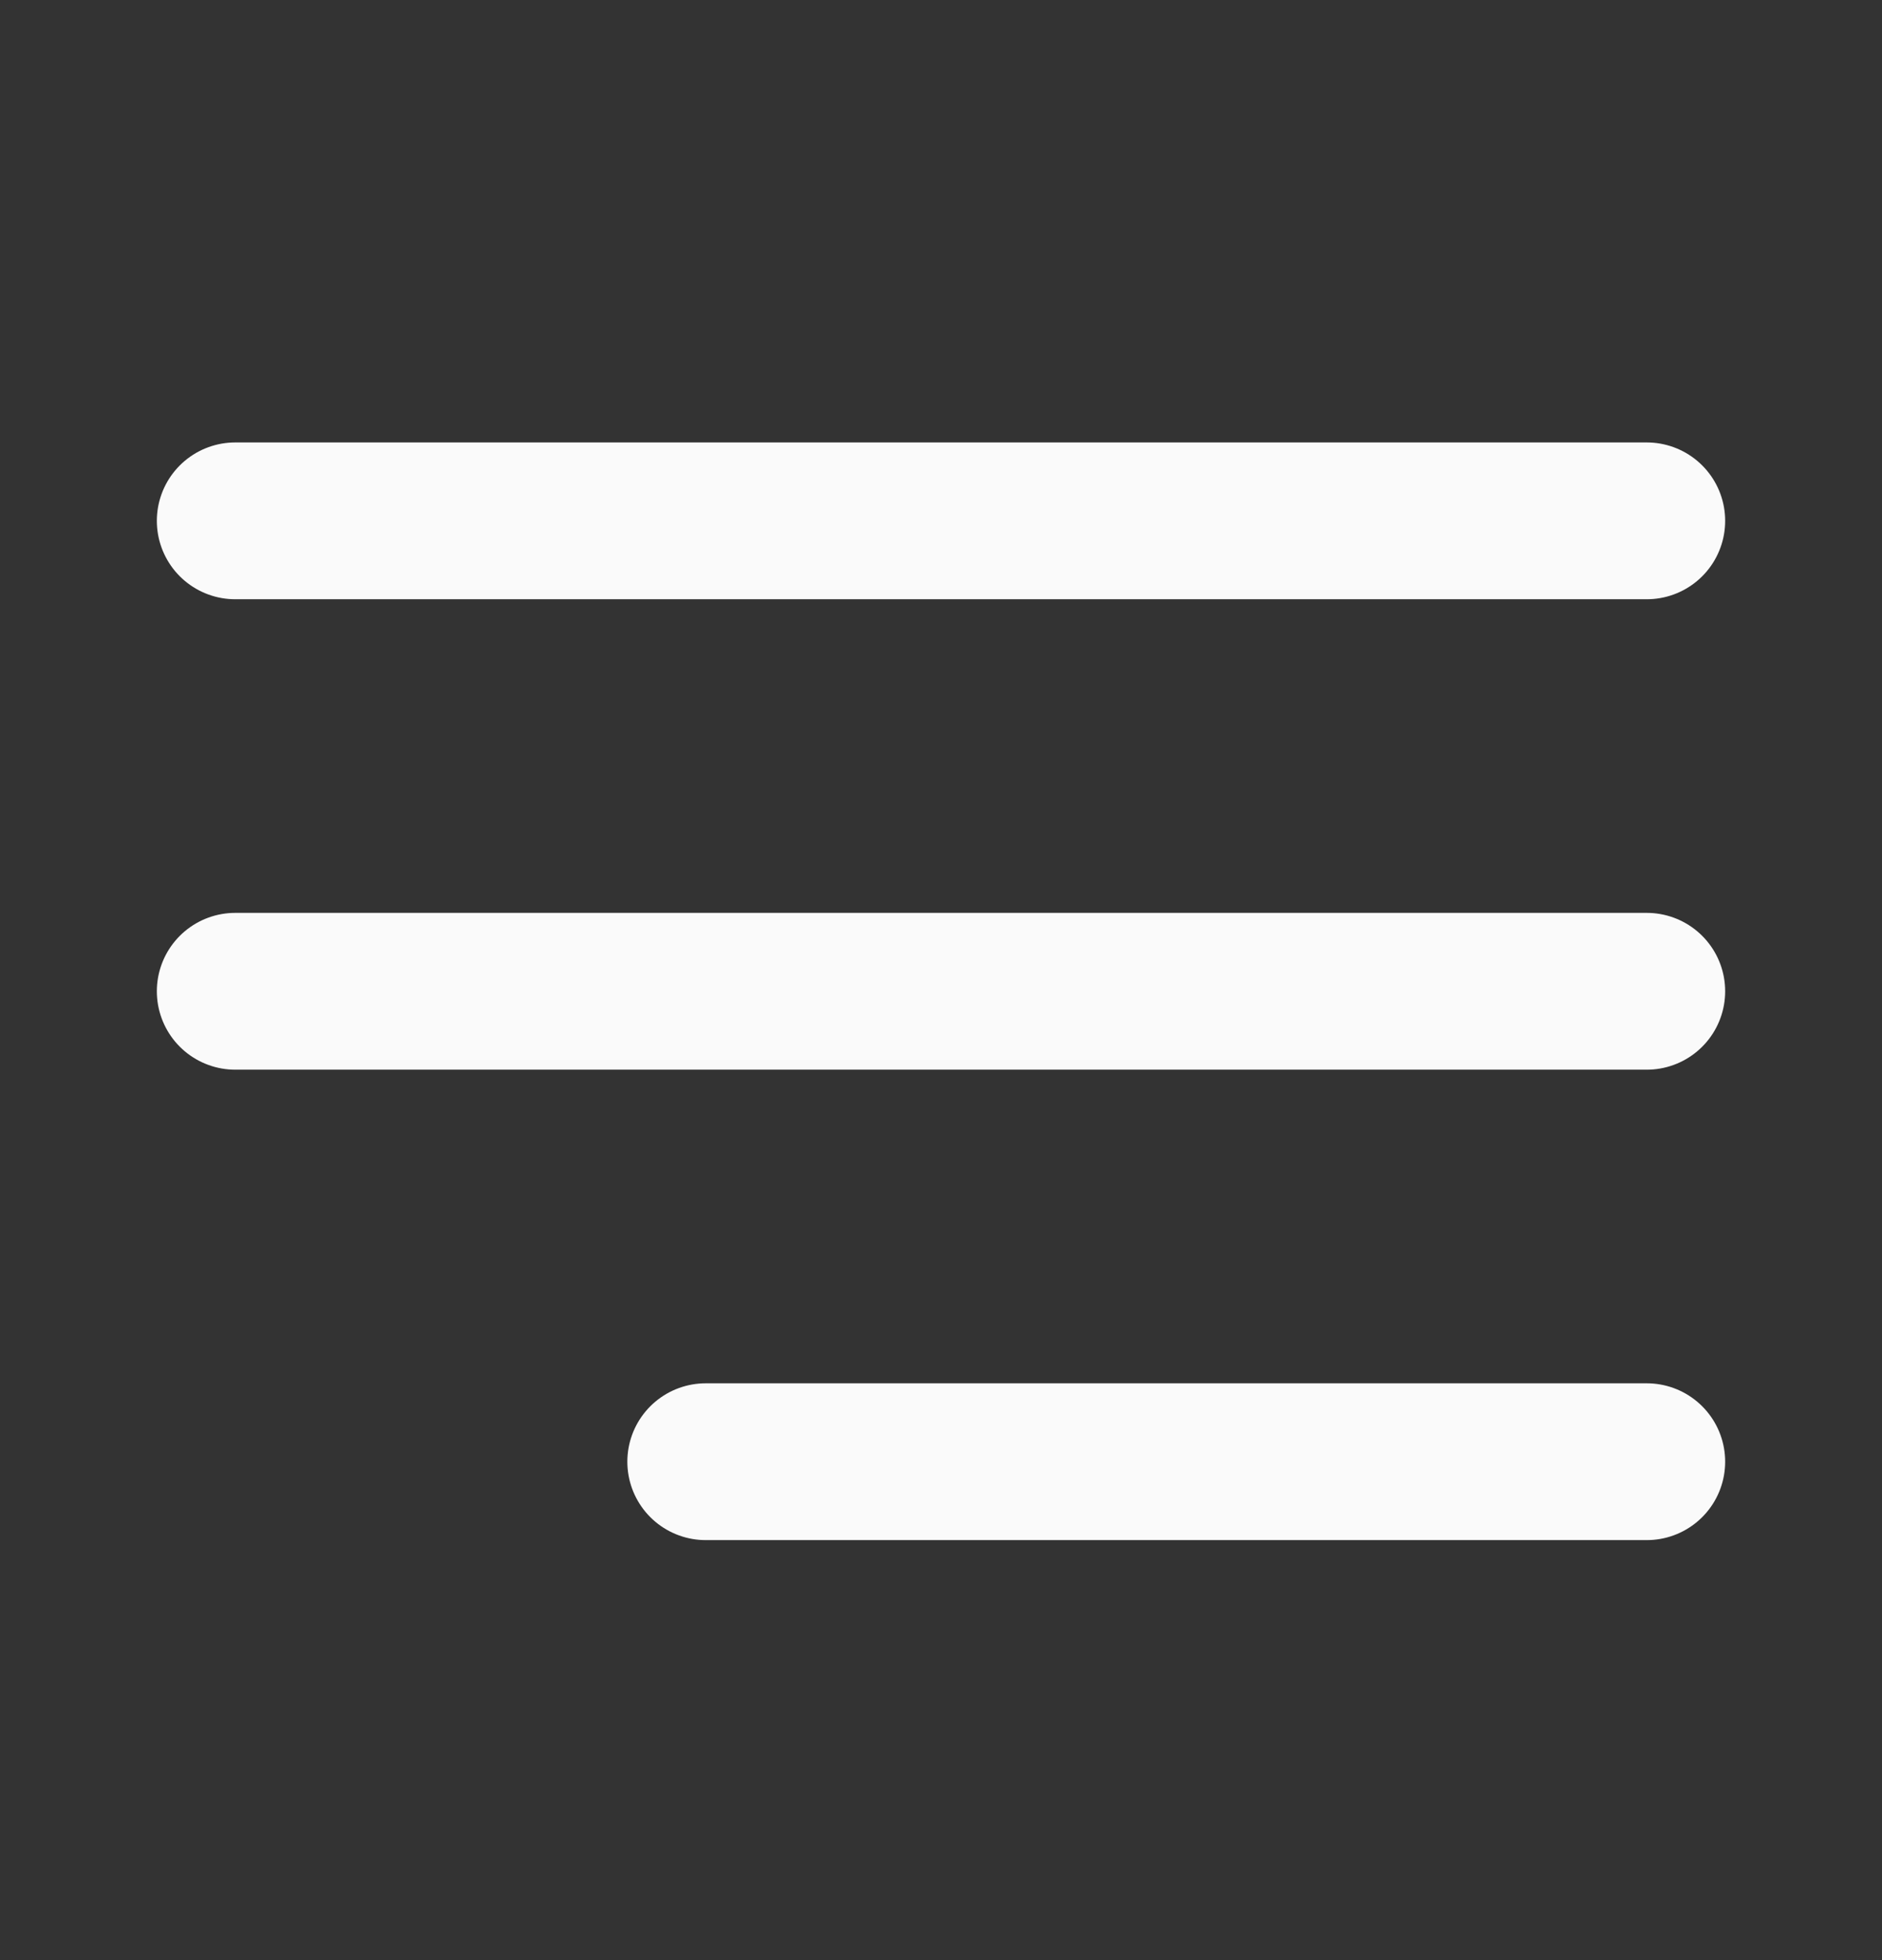 <svg width="24" height="25" viewBox="0 0 24 25" fill="none" xmlns="http://www.w3.org/2000/svg">
<rect x="0" y="0" width="24" height="25" fill="#333333" stroke="none"/>
<path d="M3 12.643H21M3 6.643H21M9 18.643H21" stroke="#FAFAFA" stroke-width="2" stroke-linecap="round" stroke-linejoin="round"/>
</svg>
